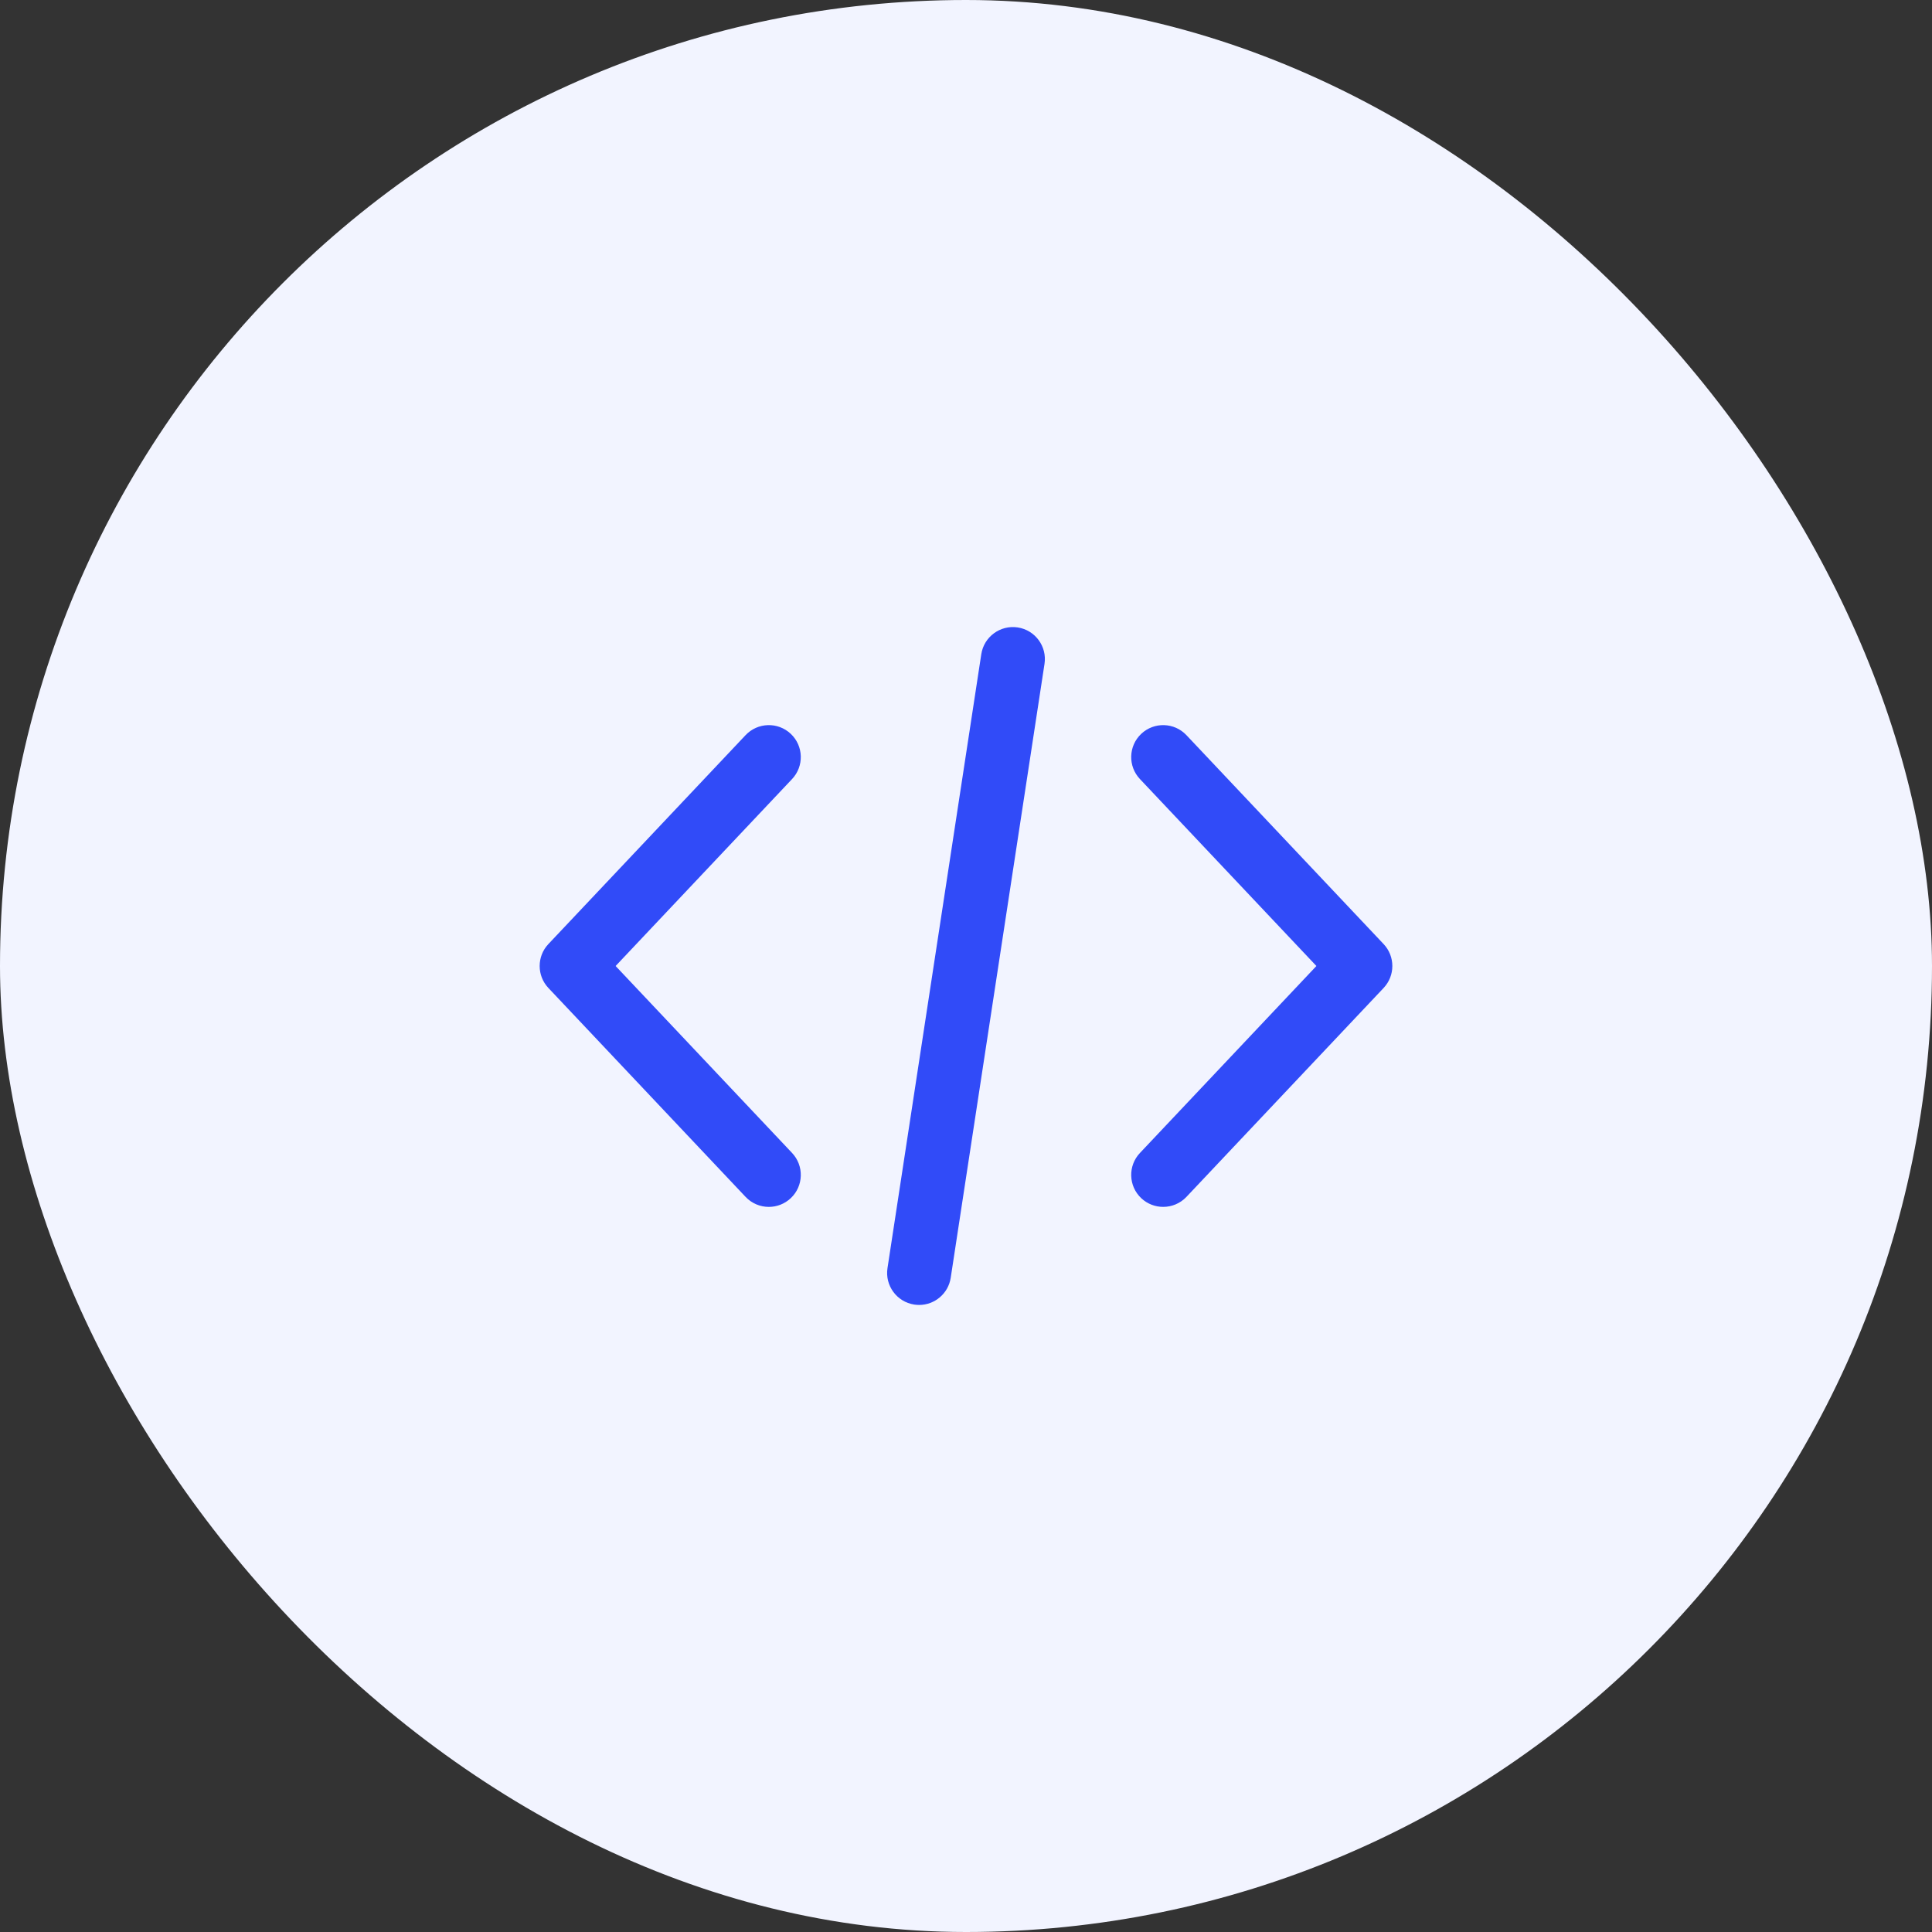 <?xml version="1.0" encoding="UTF-8"?> <svg xmlns="http://www.w3.org/2000/svg" width="179" height="179" viewBox="0 0 179 179" fill="none"><rect x="0" y="0" width="179" height="179" fill="#333333" stroke="none"/><rect width="179" height="179" rx="89.5" fill="#F2F4FF"></rect><path d="M128.192 87.468L109.923 68.113C108.801 66.922 106.926 66.867 105.735 67.991C104.546 69.114 104.491 70.989 105.615 72.179L121.965 89.5L105.615 106.823C104.491 108.013 104.546 109.887 105.735 111.011C106.308 111.551 107.04 111.818 107.769 111.818C108.556 111.818 109.342 111.507 109.924 110.891L128.192 91.535C129.27 90.393 129.27 88.609 128.192 87.468Z" fill="#314BF8"></path><path d="M73.386 106.822L57.037 89.5L73.386 72.178C74.509 70.988 74.455 69.113 73.265 67.99C72.076 66.868 70.2 66.922 69.077 68.112L50.808 87.467C49.731 88.609 49.731 90.393 50.808 91.535L69.078 110.891C69.66 111.508 70.445 111.819 71.233 111.819C71.961 111.819 72.693 111.55 73.265 111.01C74.456 109.887 74.509 108.012 73.386 106.822Z" fill="#314BF8"></path><path d="M94.292 58.131C92.676 57.886 91.163 58.996 90.916 60.613L82.226 117.493C81.979 119.11 83.09 120.622 84.707 120.869C84.859 120.892 85.009 120.903 85.159 120.903C86.597 120.903 87.859 119.853 88.084 118.388L96.774 61.507C97.021 59.89 95.91 58.378 94.292 58.131Z" fill="#314BF8"></path></svg> 
